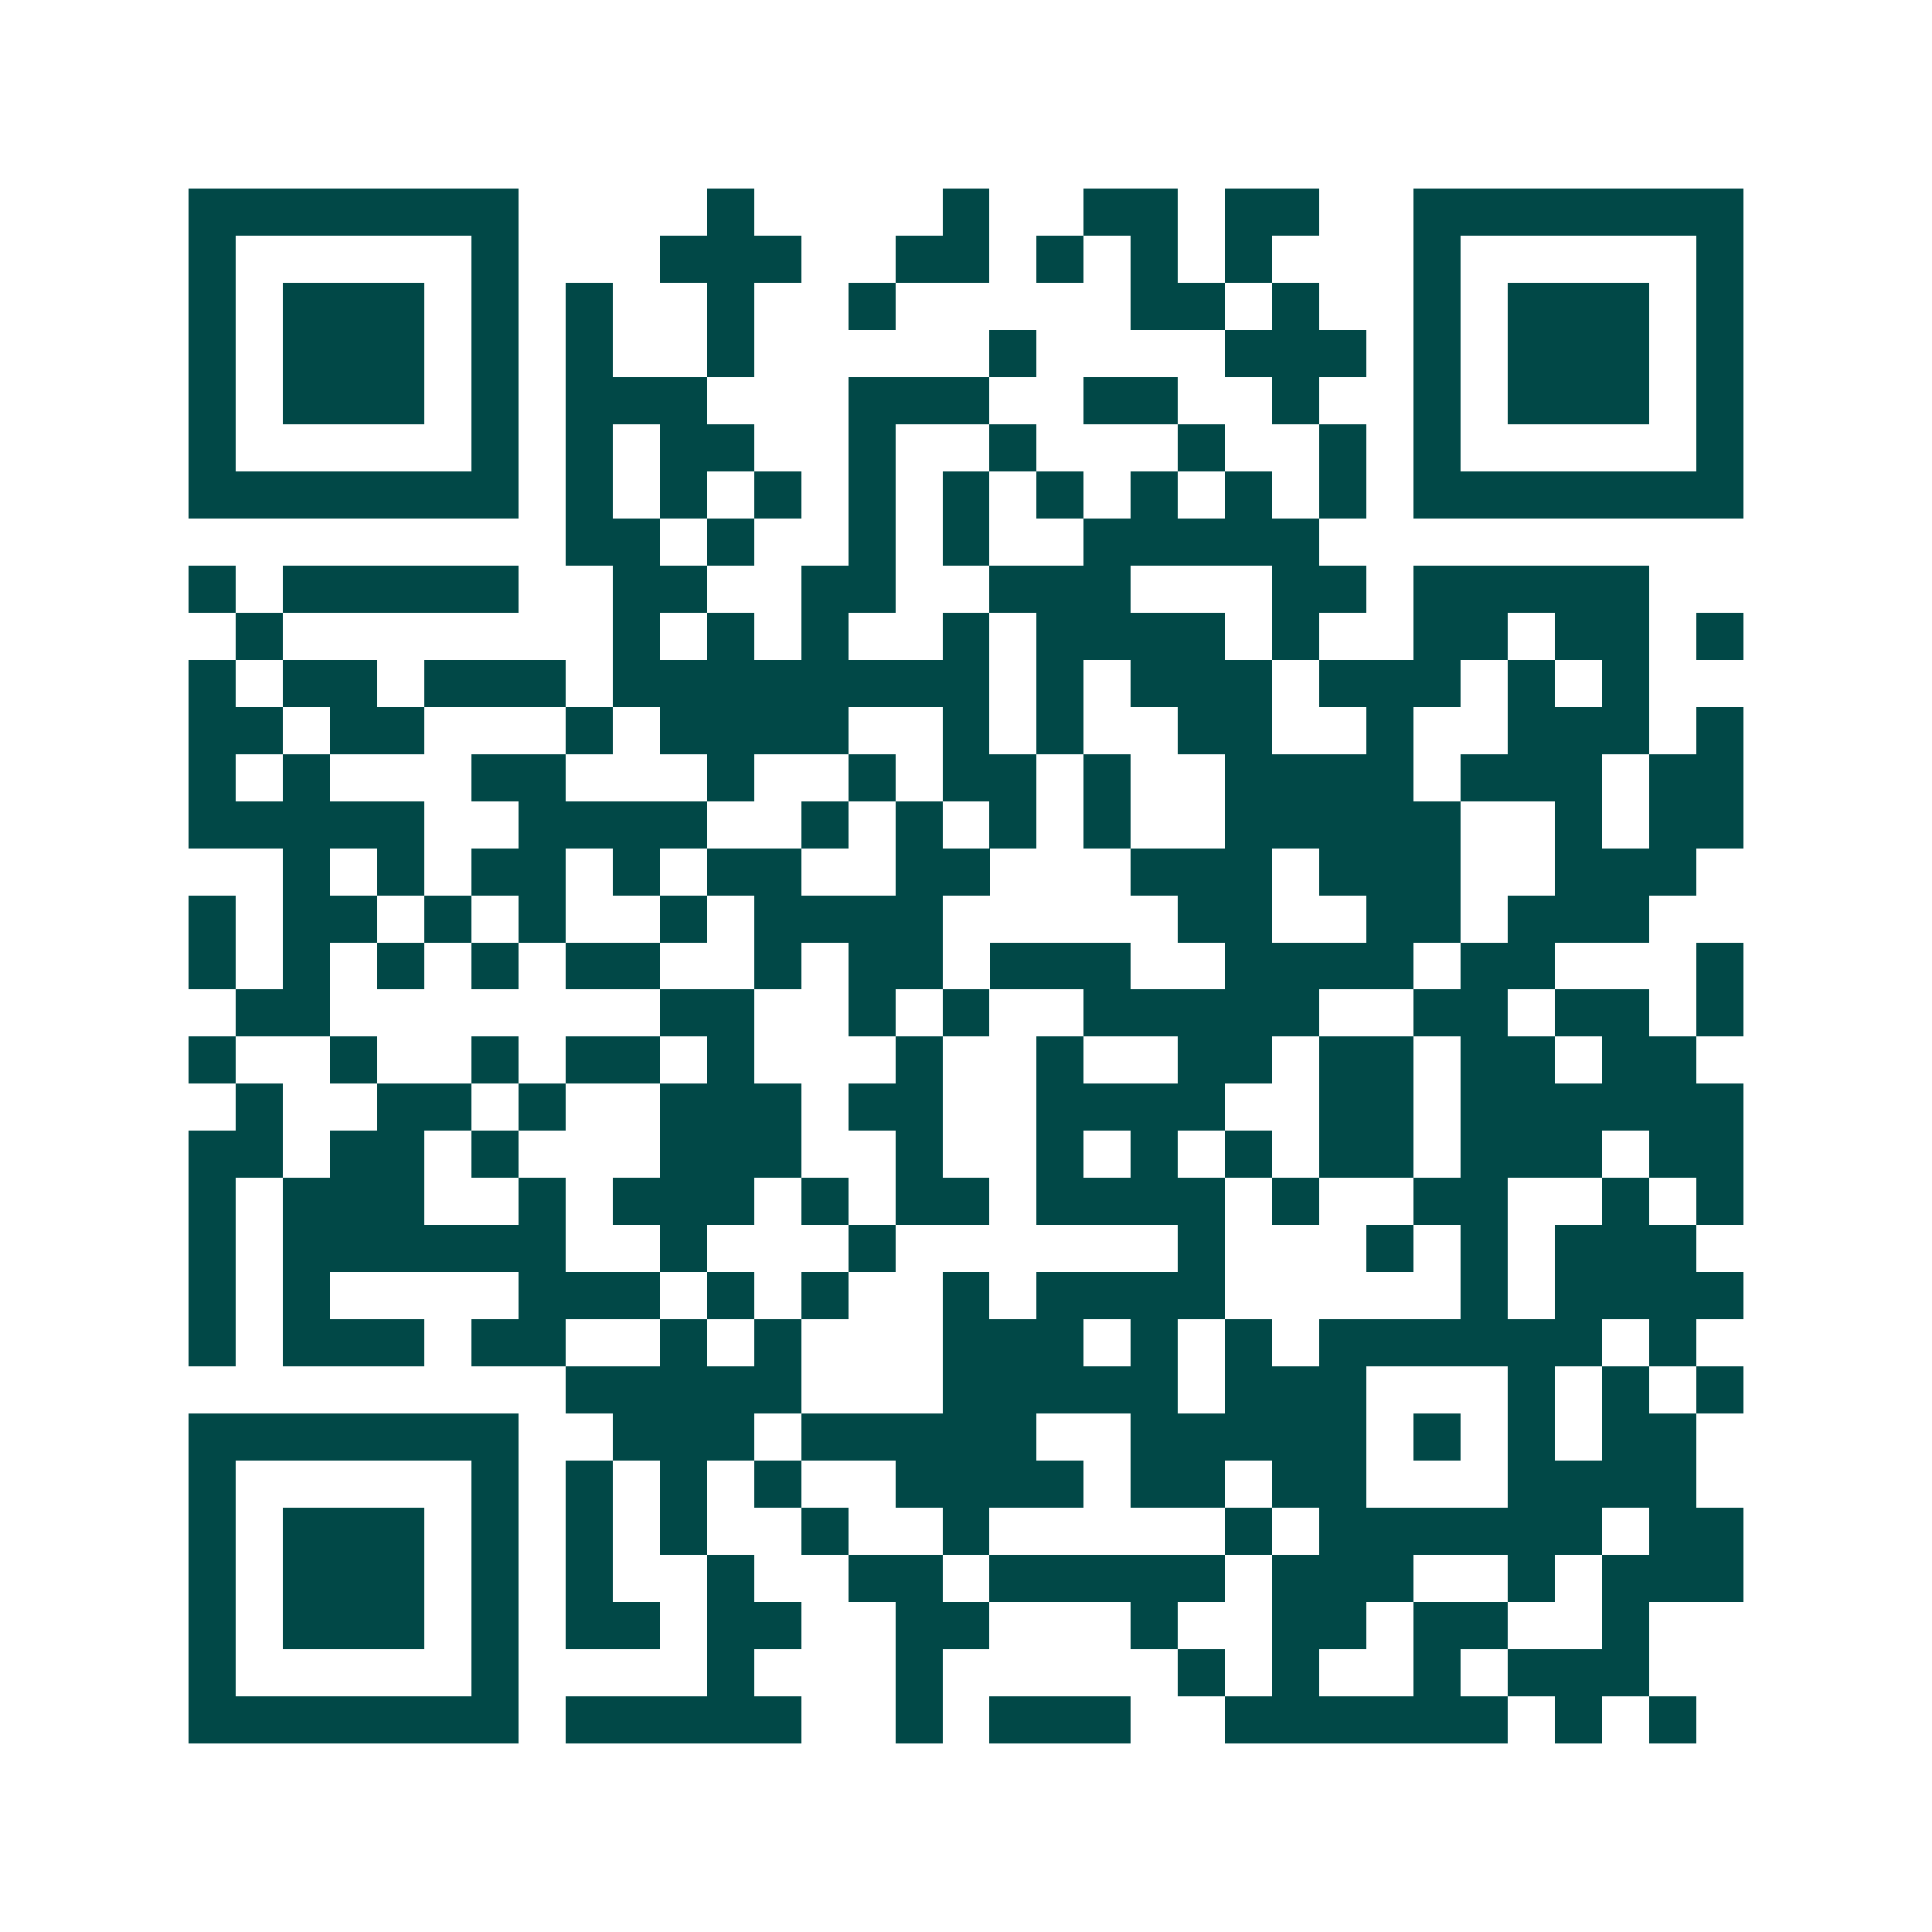 <svg xmlns="http://www.w3.org/2000/svg" width="200" height="200" viewBox="0 0 41 41" shape-rendering="crispEdges"><path fill="#ffffff" d="M0 0h41v41H0z"/><path stroke="#014847" d="M4 4.5h7m4 0h1m4 0h1m2 0h2m1 0h2m2 0h7M4 5.5h1m5 0h1m3 0h3m2 0h2m1 0h1m1 0h1m1 0h1m3 0h1m5 0h1M4 6.5h1m1 0h3m1 0h1m1 0h1m2 0h1m2 0h1m5 0h2m1 0h1m2 0h1m1 0h3m1 0h1M4 7.5h1m1 0h3m1 0h1m1 0h1m2 0h1m5 0h1m4 0h3m1 0h1m1 0h3m1 0h1M4 8.5h1m1 0h3m1 0h1m1 0h3m3 0h3m2 0h2m2 0h1m2 0h1m1 0h3m1 0h1M4 9.5h1m5 0h1m1 0h1m1 0h2m2 0h1m2 0h1m3 0h1m2 0h1m1 0h1m5 0h1M4 10.5h7m1 0h1m1 0h1m1 0h1m1 0h1m1 0h1m1 0h1m1 0h1m1 0h1m1 0h1m1 0h7M12 11.5h2m1 0h1m2 0h1m1 0h1m2 0h5M4 12.5h1m1 0h5m2 0h2m2 0h2m2 0h3m3 0h2m1 0h5M5 13.5h1m7 0h1m1 0h1m1 0h1m2 0h1m1 0h4m1 0h1m2 0h2m1 0h2m1 0h1M4 14.5h1m1 0h2m1 0h3m1 0h8m1 0h1m1 0h3m1 0h3m1 0h1m1 0h1M4 15.5h2m1 0h2m3 0h1m1 0h4m2 0h1m1 0h1m2 0h2m2 0h1m2 0h3m1 0h1M4 16.5h1m1 0h1m3 0h2m3 0h1m2 0h1m1 0h2m1 0h1m2 0h4m1 0h3m1 0h2M4 17.5h5m2 0h4m2 0h1m1 0h1m1 0h1m1 0h1m2 0h5m2 0h1m1 0h2M6 18.5h1m1 0h1m1 0h2m1 0h1m1 0h2m2 0h2m3 0h3m1 0h3m2 0h3M4 19.5h1m1 0h2m1 0h1m1 0h1m2 0h1m1 0h4m5 0h2m2 0h2m1 0h3M4 20.5h1m1 0h1m1 0h1m1 0h1m1 0h2m2 0h1m1 0h2m1 0h3m2 0h4m1 0h2m3 0h1M5 21.5h2m7 0h2m2 0h1m1 0h1m2 0h5m2 0h2m1 0h2m1 0h1M4 22.5h1m2 0h1m2 0h1m1 0h2m1 0h1m3 0h1m2 0h1m2 0h2m1 0h2m1 0h2m1 0h2M5 23.5h1m2 0h2m1 0h1m2 0h3m1 0h2m2 0h4m2 0h2m1 0h6M4 24.5h2m1 0h2m1 0h1m3 0h3m2 0h1m2 0h1m1 0h1m1 0h1m1 0h2m1 0h3m1 0h2M4 25.5h1m1 0h3m2 0h1m1 0h3m1 0h1m1 0h2m1 0h4m1 0h1m2 0h2m2 0h1m1 0h1M4 26.5h1m1 0h6m2 0h1m3 0h1m6 0h1m3 0h1m1 0h1m1 0h3M4 27.5h1m1 0h1m4 0h3m1 0h1m1 0h1m2 0h1m1 0h4m5 0h1m1 0h4M4 28.5h1m1 0h3m1 0h2m2 0h1m1 0h1m3 0h3m1 0h1m1 0h1m1 0h6m1 0h1M12 29.5h5m3 0h5m1 0h3m3 0h1m1 0h1m1 0h1M4 30.5h7m2 0h3m1 0h5m2 0h5m1 0h1m1 0h1m1 0h2M4 31.5h1m5 0h1m1 0h1m1 0h1m1 0h1m2 0h4m1 0h2m1 0h2m3 0h4M4 32.5h1m1 0h3m1 0h1m1 0h1m1 0h1m2 0h1m2 0h1m5 0h1m1 0h6m1 0h2M4 33.5h1m1 0h3m1 0h1m1 0h1m2 0h1m2 0h2m1 0h5m1 0h3m2 0h1m1 0h3M4 34.5h1m1 0h3m1 0h1m1 0h2m1 0h2m2 0h2m3 0h1m2 0h2m1 0h2m2 0h1M4 35.5h1m5 0h1m4 0h1m3 0h1m5 0h1m1 0h1m2 0h1m1 0h3M4 36.5h7m1 0h5m2 0h1m1 0h3m2 0h6m1 0h1m1 0h1"/></svg>
